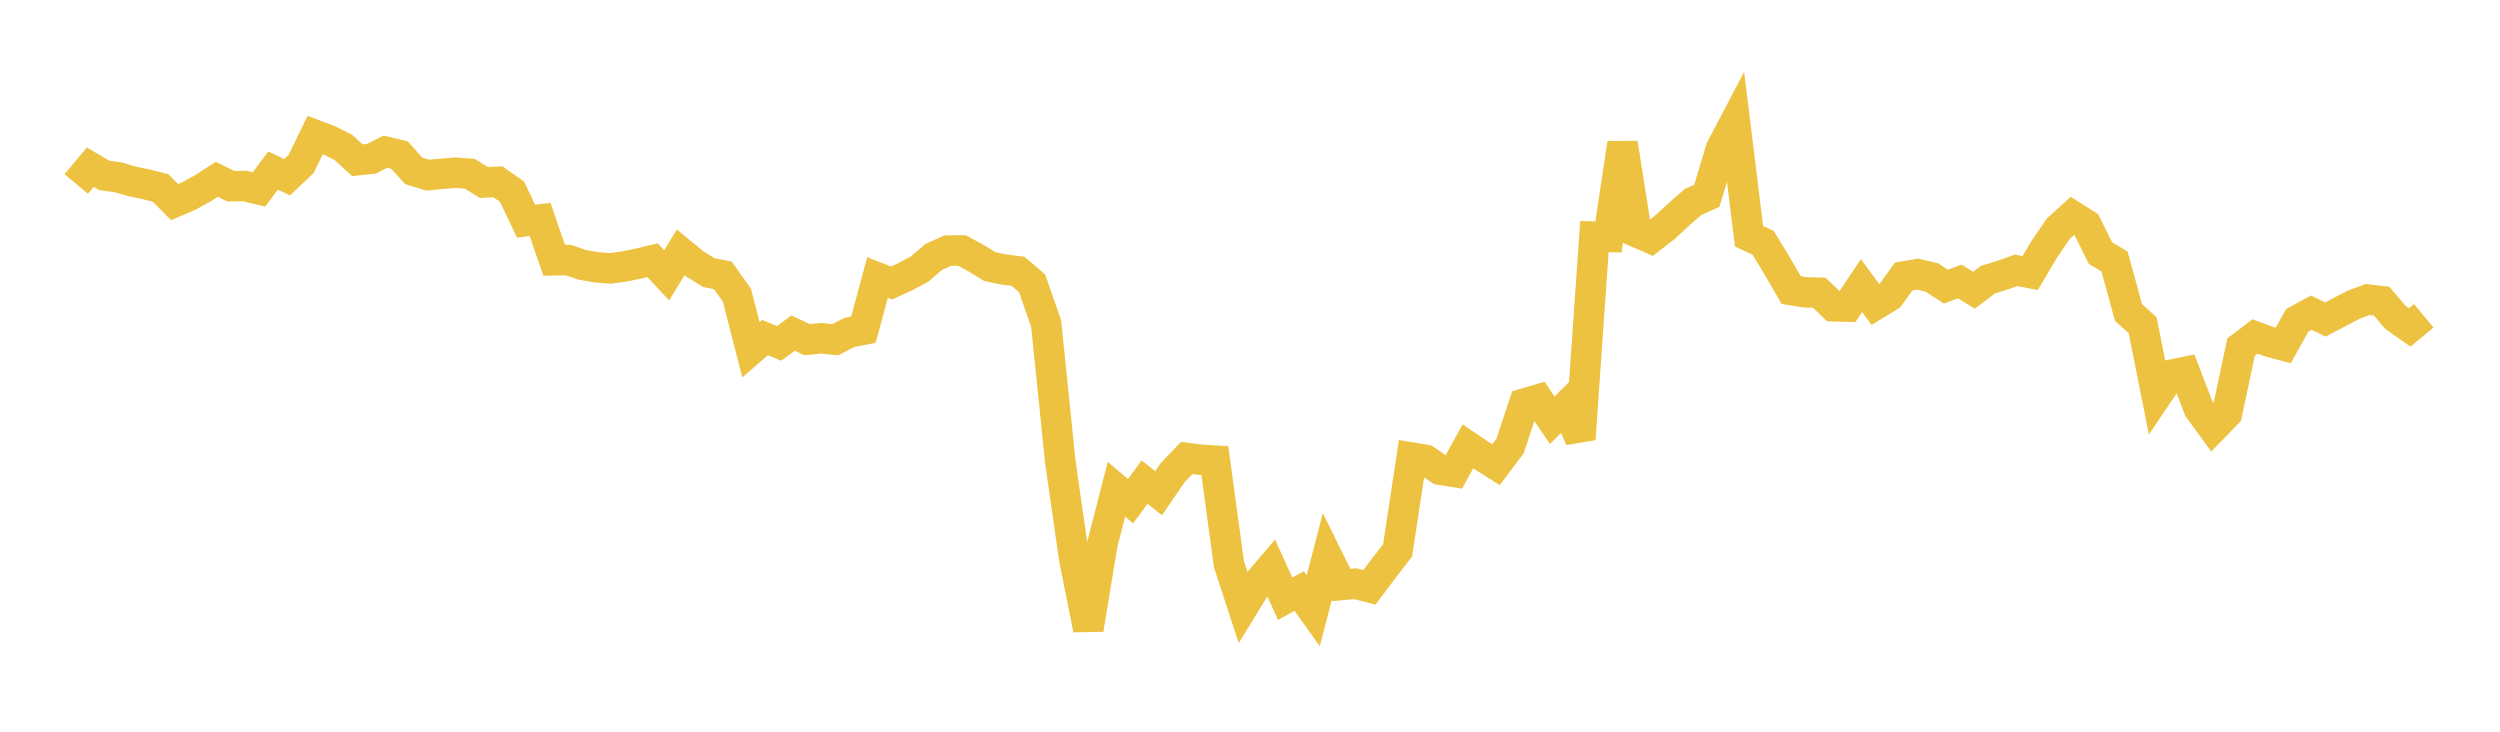 <svg width="164" height="48" xmlns="http://www.w3.org/2000/svg" xmlns:xlink="http://www.w3.org/1999/xlink"><path fill="none" stroke="rgb(237,194,64)" stroke-width="2" d="M5,12.07L5.922,10.965L6.844,11.509L7.766,11.634L8.689,11.907L9.611,12.096L10.533,12.33L11.455,13.258L12.377,12.863L13.299,12.355L14.222,11.763L15.144,12.217L16.066,12.206L16.988,12.426L17.91,11.19L18.832,11.623L19.754,10.752L20.677,8.856L21.599,9.205L22.521,9.667L23.443,10.511L24.365,10.414L25.287,9.95L26.21,10.171L27.132,11.203L28.054,11.489L28.976,11.4L29.898,11.33L30.82,11.4L31.743,11.972L32.665,11.925L33.587,12.574L34.509,14.507L35.431,14.395L36.353,17.077L37.275,17.056L38.198,17.372L39.12,17.536L40.042,17.606L40.964,17.478L41.886,17.289L42.808,17.067L43.731,18.062L44.653,16.554L45.575,17.31L46.497,17.883L47.419,18.065L48.341,19.367L49.263,22.945L50.186,22.145L51.108,22.523L52.03,21.851L52.952,22.284L53.874,22.188L54.796,22.287L55.719,21.809L56.641,21.628L57.563,18.207L58.485,18.565L59.407,18.144L60.329,17.648L61.251,16.857L62.174,16.443L63.096,16.428L64.018,16.928L64.94,17.491L65.862,17.683L66.784,17.797L67.707,18.588L68.629,21.234L69.551,30.257L70.473,36.681L71.395,41.287L72.317,35.684L73.24,32.093L74.162,32.879L75.084,31.628L76.006,32.353L76.928,31.003L77.85,30.043L78.772,30.161L79.695,30.217L80.617,37.01L81.539,39.823L82.461,38.32L83.383,37.241L84.305,39.274L85.228,38.774L86.15,40.07L87.072,36.512L87.994,38.375L88.916,38.292L89.838,38.529L90.76,37.298L91.683,36.104L92.605,30.016L93.527,30.172L94.449,30.809L95.371,30.958L96.293,29.281L97.216,29.905L98.138,30.489L99.06,29.259L99.982,26.476L100.904,26.206L101.826,27.567L102.749,26.649L103.671,28.805L104.593,15.522L105.515,15.545L106.437,9.395L107.359,15.232L108.281,15.634L109.204,14.919L110.126,14.069L111.048,13.259L111.97,12.842L112.892,9.763L113.814,8.008L114.737,15.499L115.659,15.924L116.581,17.439L117.503,19.027L118.425,19.176L119.347,19.206L120.269,20.089L121.192,20.115L122.114,18.737L123.036,19.985L123.958,19.42L124.88,18.142L125.802,17.985L126.725,18.2L127.647,18.802L128.569,18.466L129.491,19.041L130.413,18.344L131.335,18.061L132.257,17.734L133.18,17.912L134.102,16.353L135.024,15.004L135.946,14.163L136.868,14.745L137.79,16.603L138.713,17.154L139.635,20.508L140.557,21.332L141.479,25.958L142.401,24.593L143.323,24.402L144.246,26.809L145.168,28.073L146.09,27.123L147.012,22.773L147.934,22.071L148.856,22.415L149.778,22.663L150.701,21.012L151.623,20.509L152.545,20.96L153.467,20.477L154.389,19.992L155.311,19.649L156.234,19.756L157.156,20.836L158.078,21.482L159,20.719"></path></svg>
